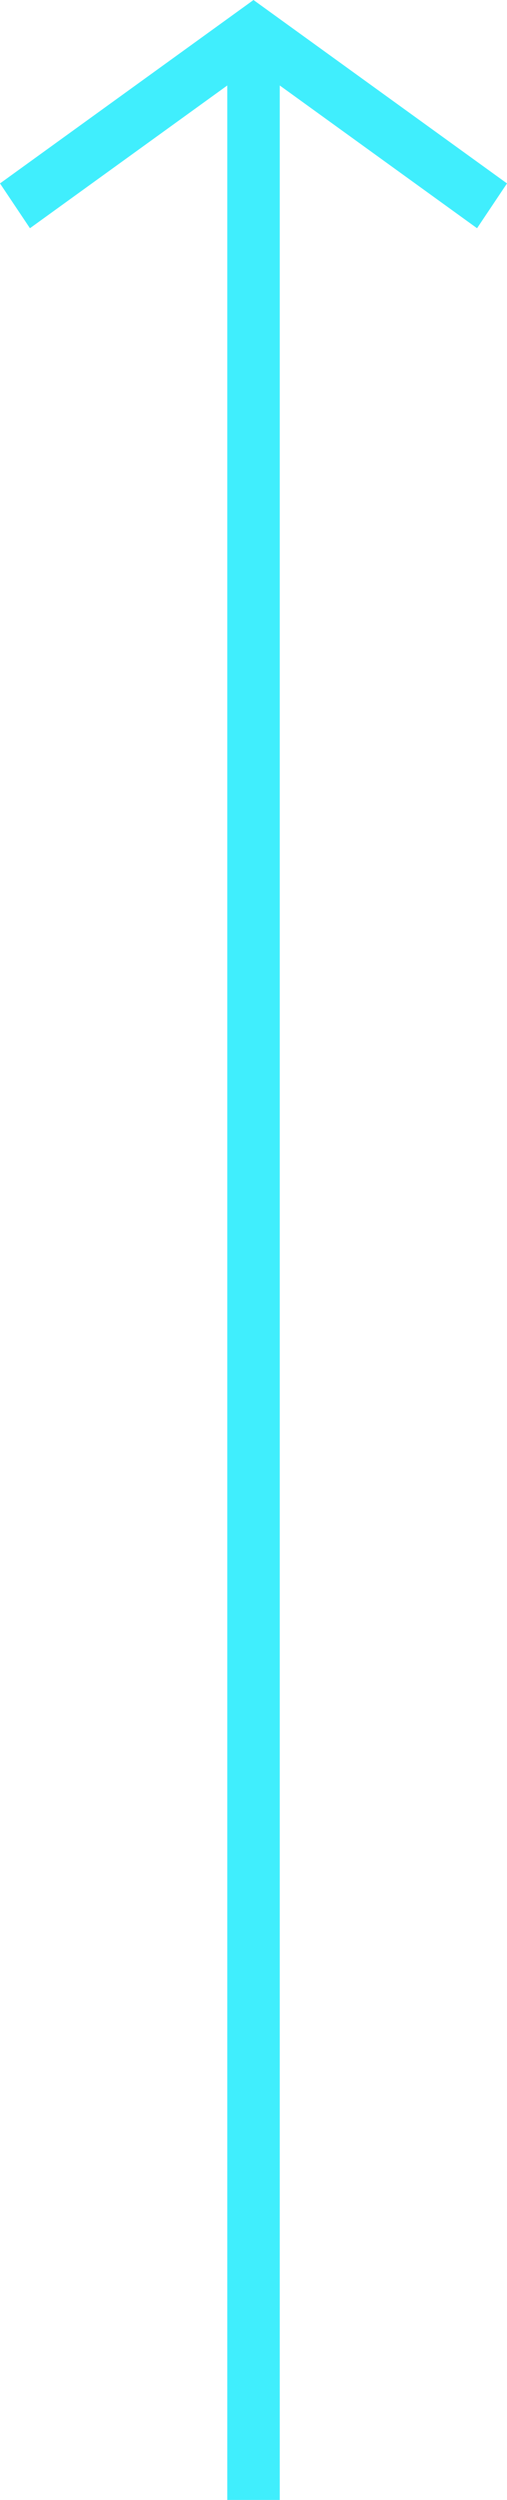 <svg width="13" height="64" viewBox="0 0 13 64" fill="none" xmlns="http://www.w3.org/2000/svg"><path fill-rule="evenodd" clip-rule="evenodd" d="M7.173 2.188l5.059 3.655L13 4.696 6.5 0 0 4.696l.768 1.147 5.06-3.655V64h1.345V2.188z" fill="#40EEFD"/></svg>